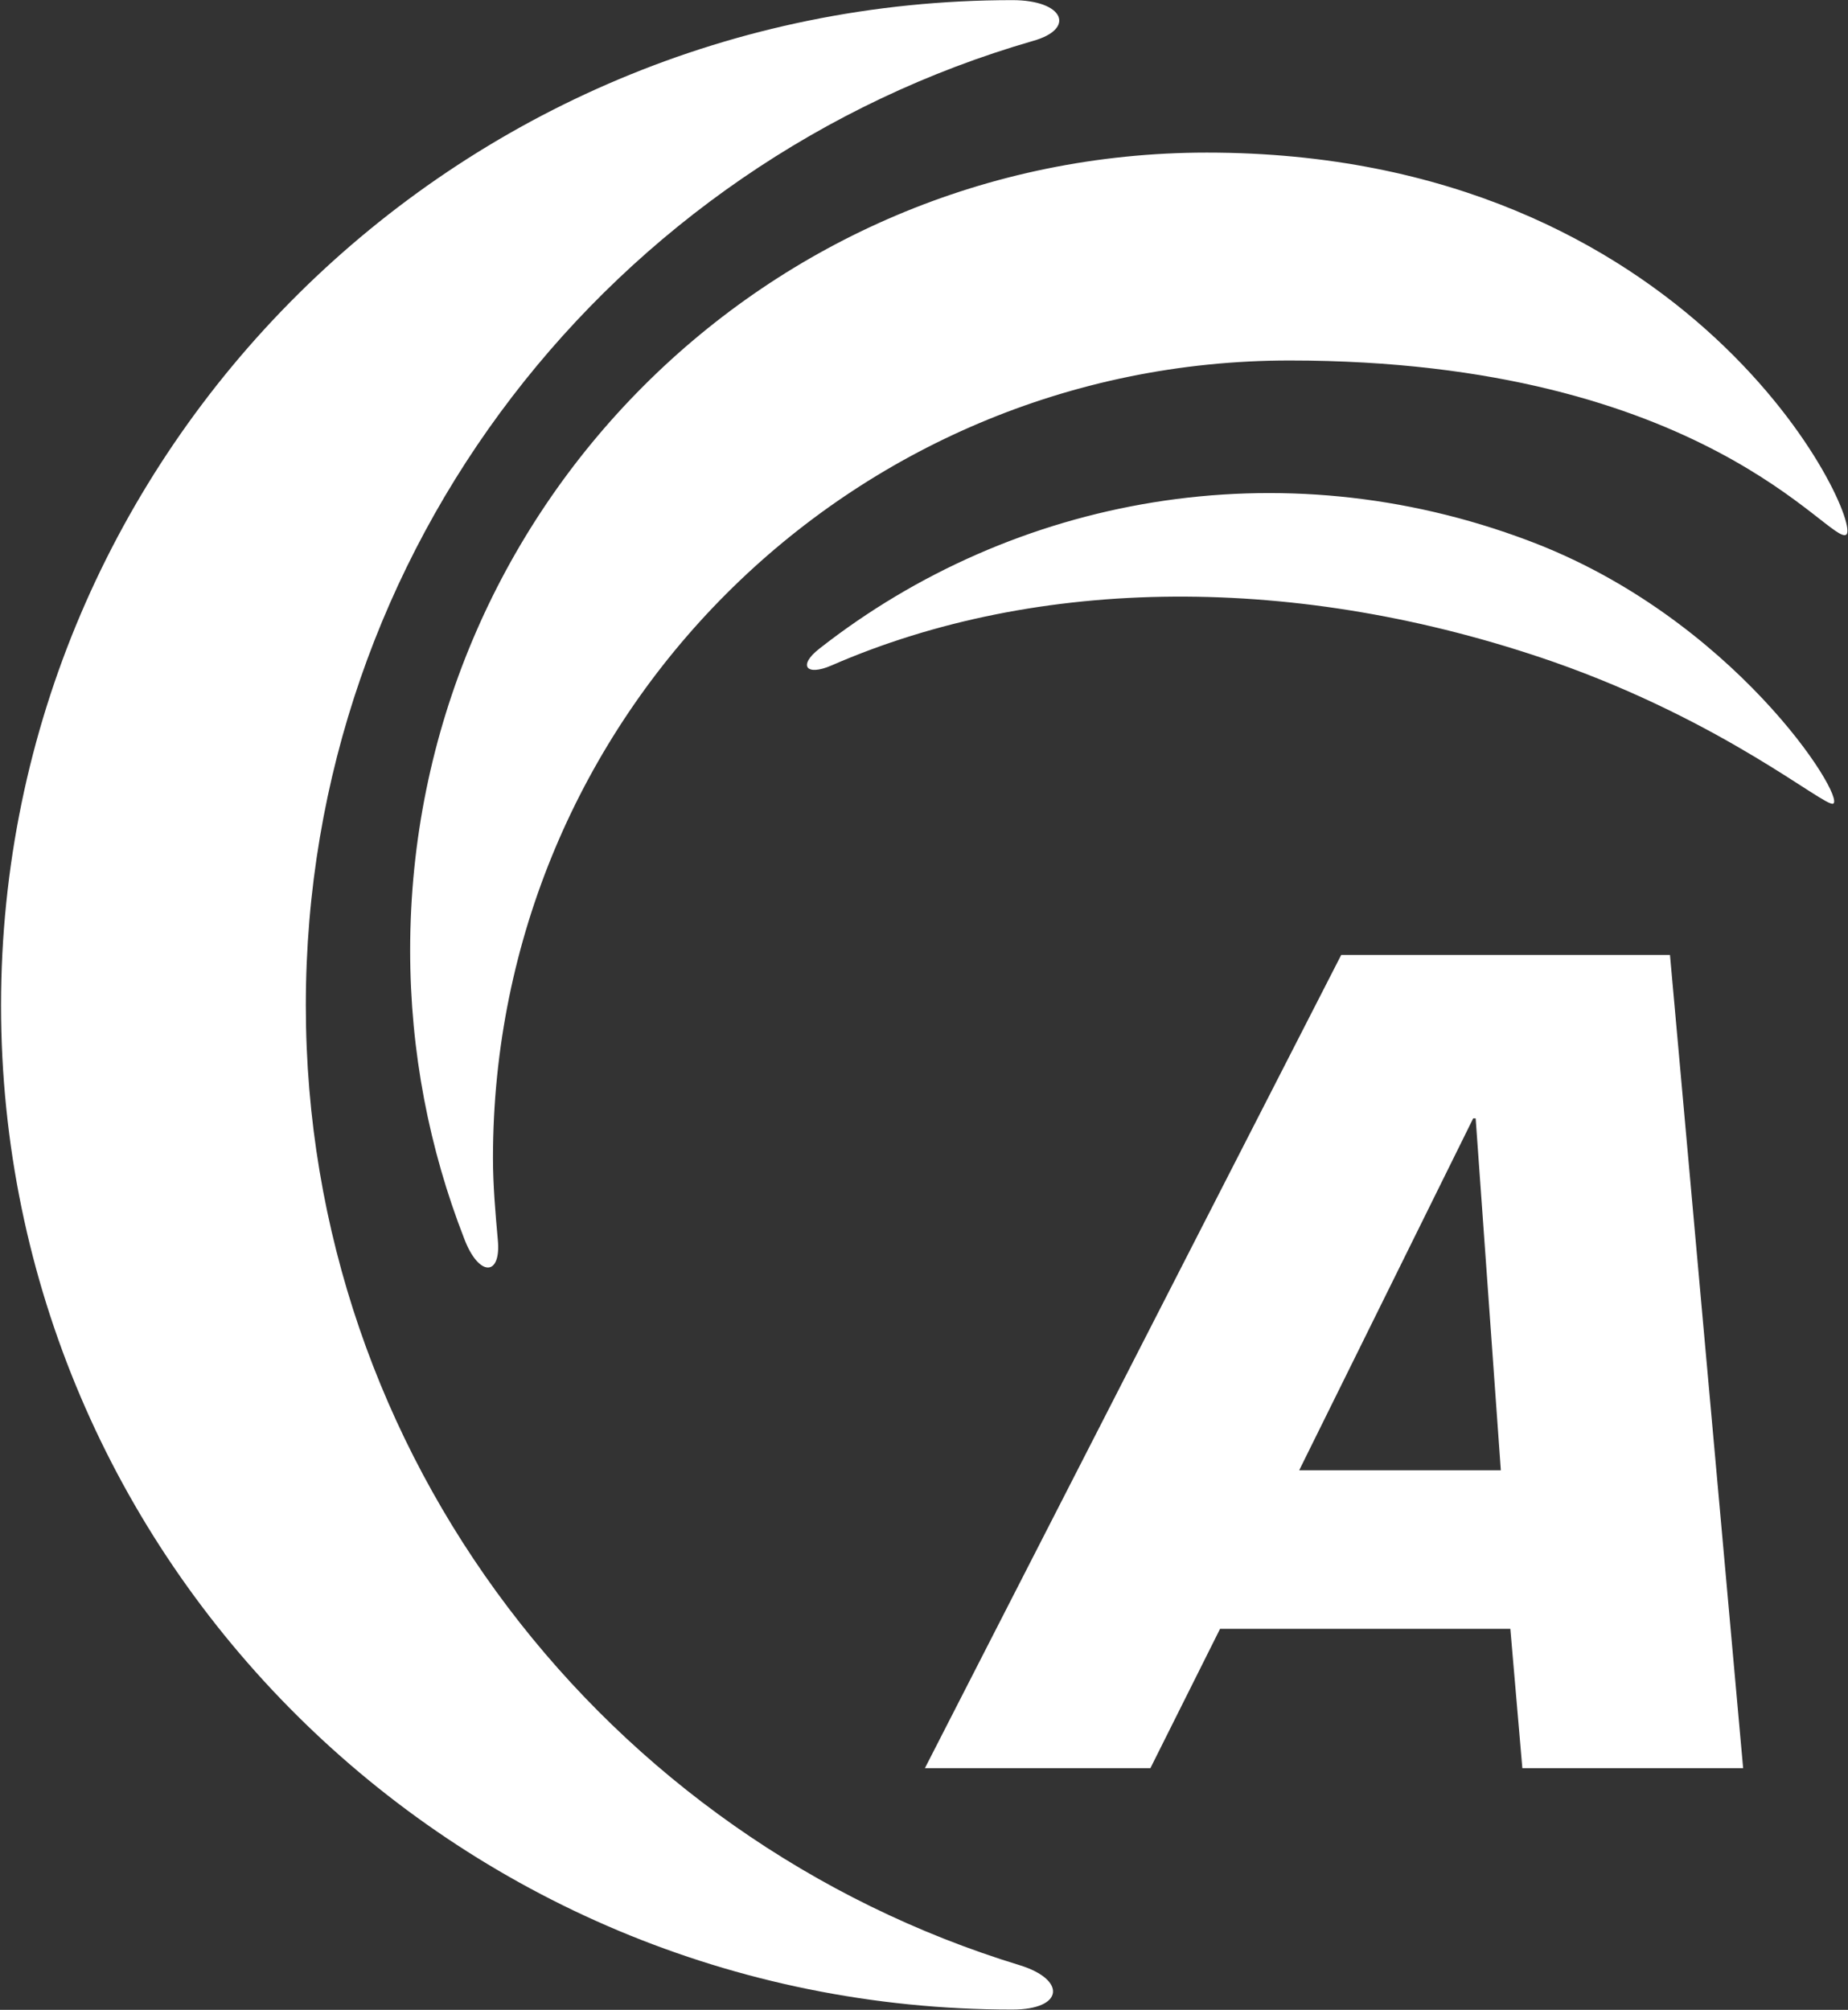 <svg version="1.2" xmlns="http://www.w3.org/2000/svg" viewBox="0 0 1417 1541" width="1417" height="1541">
	<rect x="0" y="0" width="1417" height="1541" fill="#333333" stroke="none"/>
	<title>AKAM</title>
	<style>
		.s0 { fill: #ffffff } 
	</style>
	<g>
		<g>
			<g>
				<path fill-rule="evenodd" class="s0" d="m935.5 1248.9l-53.4 106.8h-172.9l319.2-623.5h252.1l56.1 623.5h-169.3l-9.2-106.8zm196-391.4h-1.9l-133.4 269.8h154.6z"/>
			</g>
			<path class="s0" d="m776.3 1540.8c-428.6 0-775.5-344.4-775.5-769.9 0-425.5 347.8-770.8 775.5-770.8 39.6 0 48.8 22.1 15.7 31.3-322 93-557.5 388.6-557.5 739.5 0 346.3 230.9 639.2 547.4 735.9 35.8 11 34 34-5.6 34zm-420.4-591.2c-26.6-68.2-41.4-142.8-41.4-221 0-338 273.3-611.6 610.9-611.6 374.4 0 503.2 282.8 490.3 292.9-12 9.2-107.6-133.5-426.9-133.5-337.6 0-610.8 273.5-610.8 611.5 0 21.2 1.9 42.3 3.7 62.6 2.8 28.6-14.7 28.6-25.8-0.9zm272.3-452.2c149.1-117 353.3-154.7 543.7-82.9 157.3 58.9 243.8 197.1 233.7 201.7-6.5 2.8-82.8-62.6-214.4-108.7-195.9-68.1-395.5-66.3-553.8 2.8-19.3 8.3-25.7 0-9.2-12.9z"/>
		</g>
	</g>
</svg>